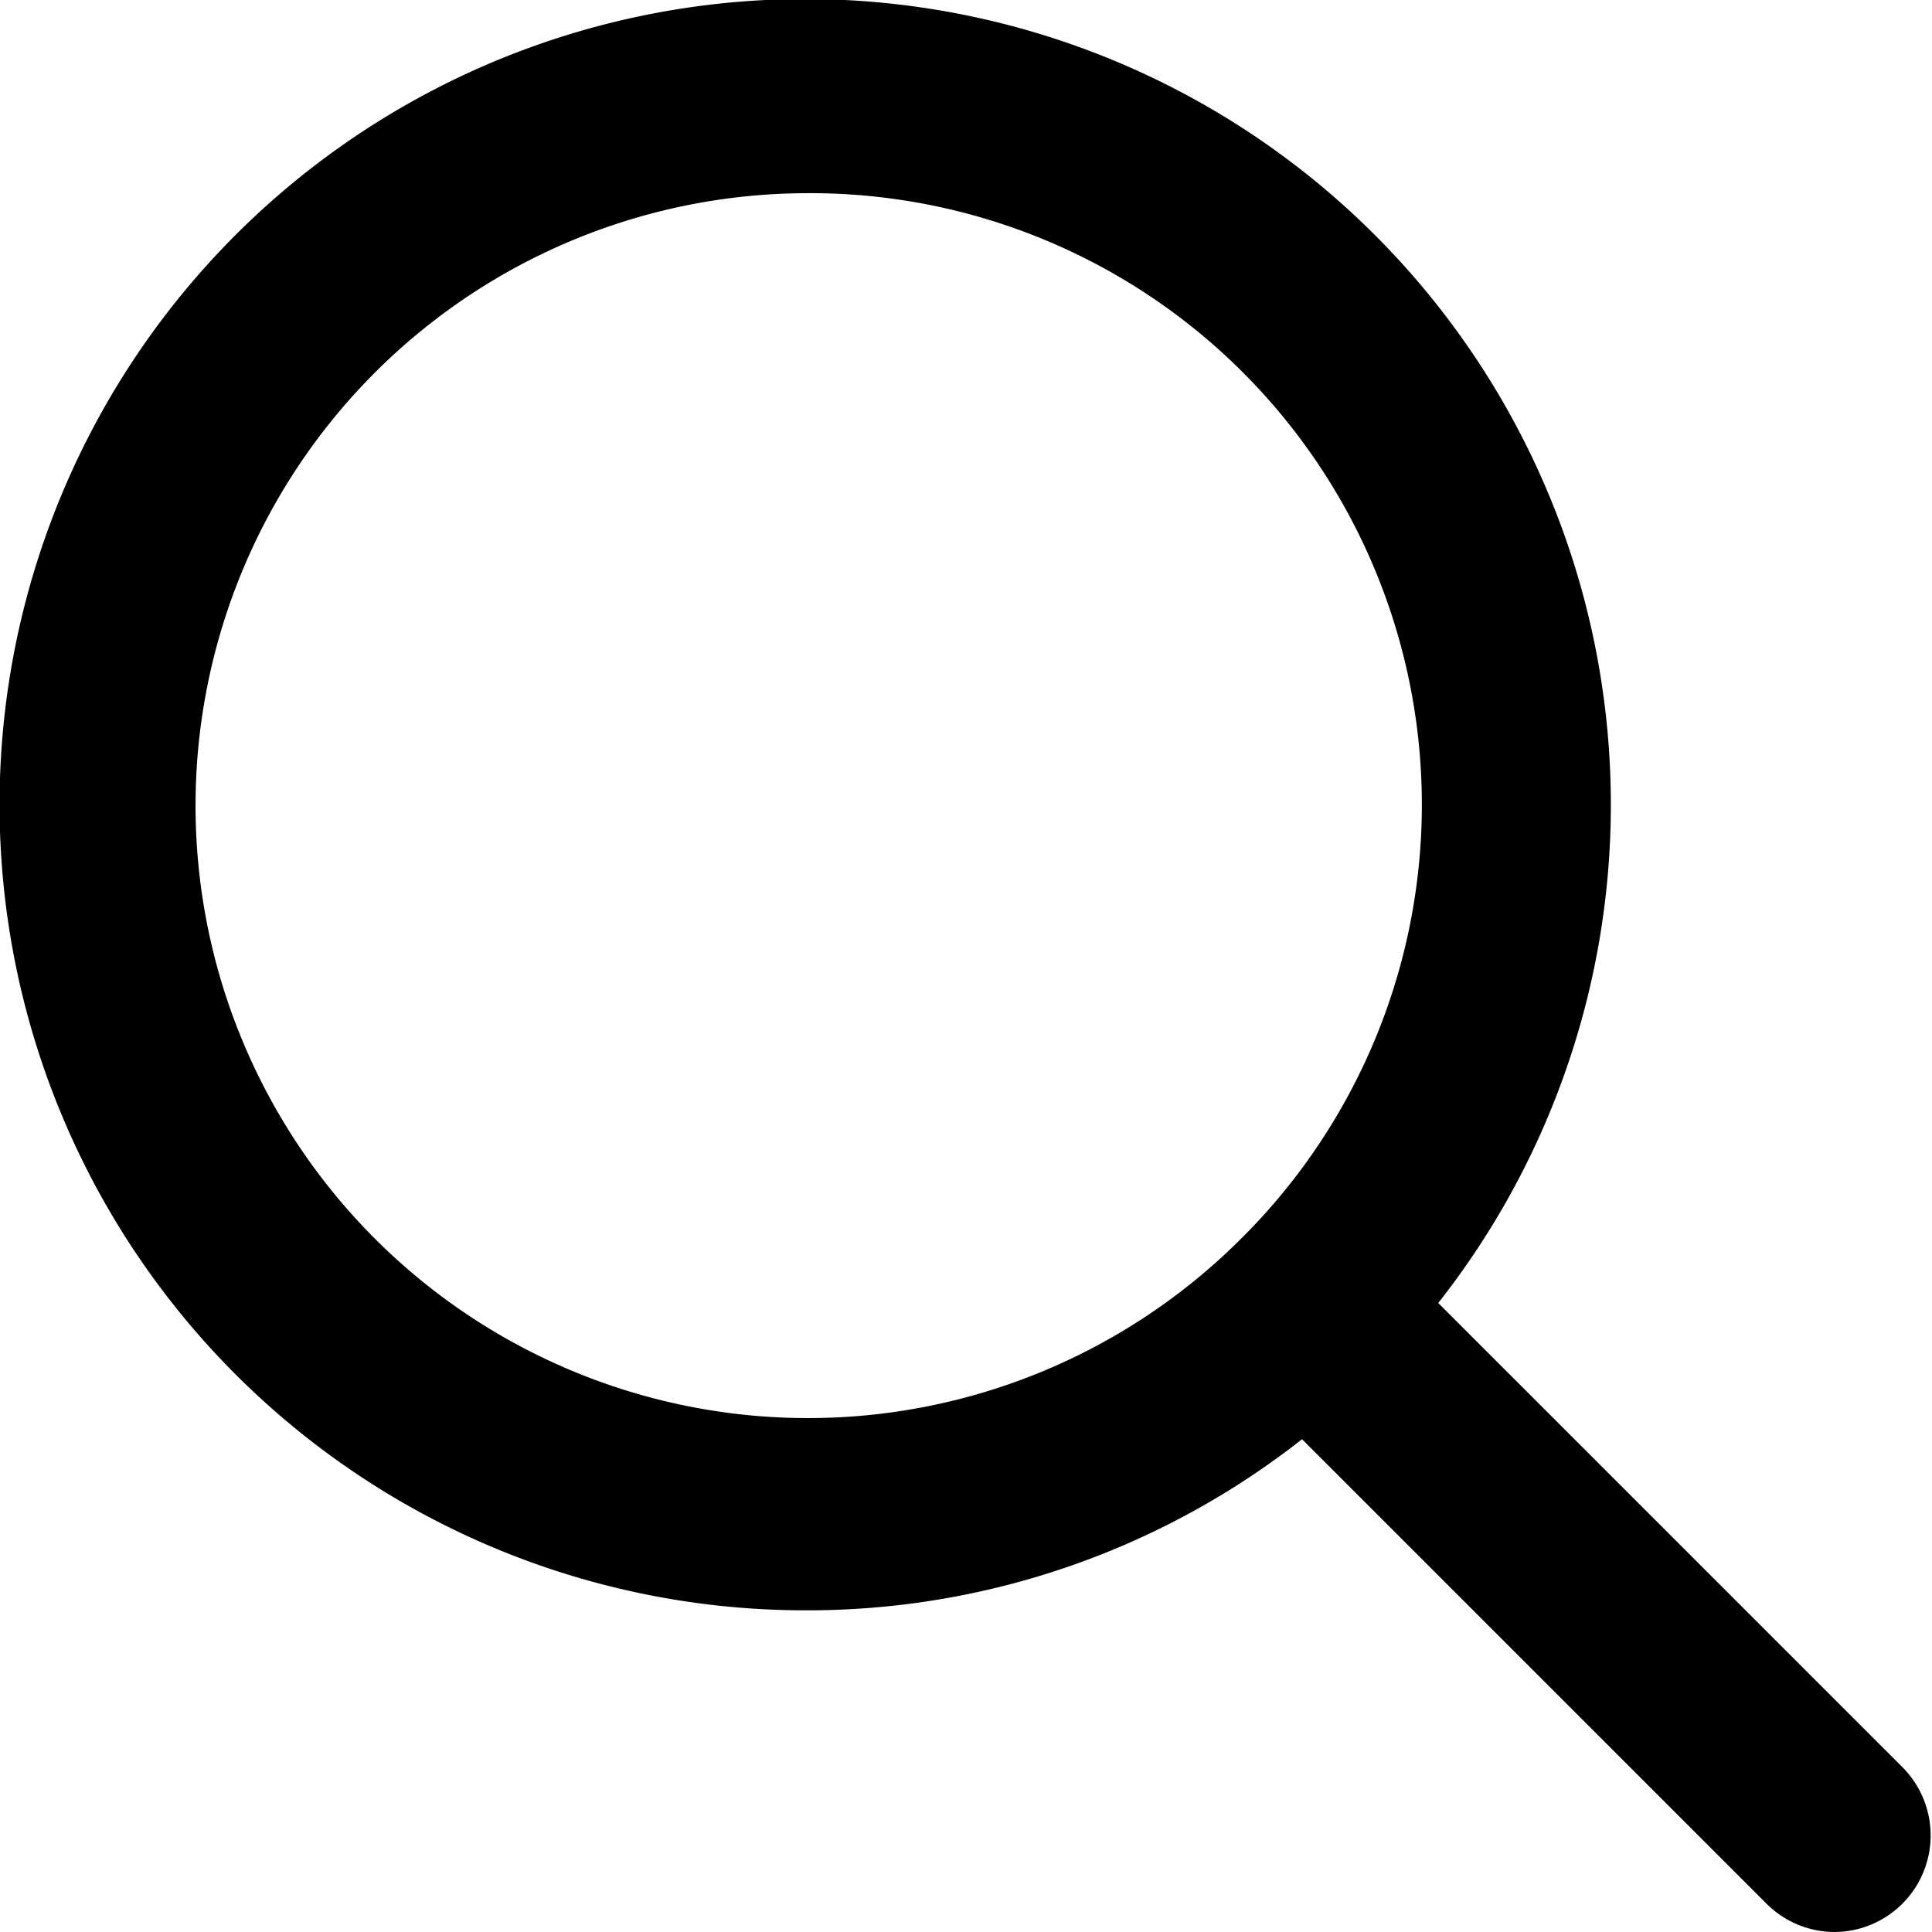 <svg id="Layer_1" data-name="Layer 1" xmlns="http://www.w3.org/2000/svg" width="20" height="20" viewBox="0 0 20 20"><title>search</title><path d="M19,20a1,1,0,0,1-.71-.29l-5.48-5.48a1,1,0,0,1,1.41-1.41L19.7,18.3A1,1,0,0,1,19,20Z"/><path d="M8.33,16.67a8.34,8.34,0,1,1,5.9-2.44h0A8.28,8.28,0,0,1,8.33,16.67ZM8.33,2a6.34,6.34,0,1,0,4.48,10.86l0,0h0A6.33,6.33,0,0,0,8.33,2Z"/></svg>